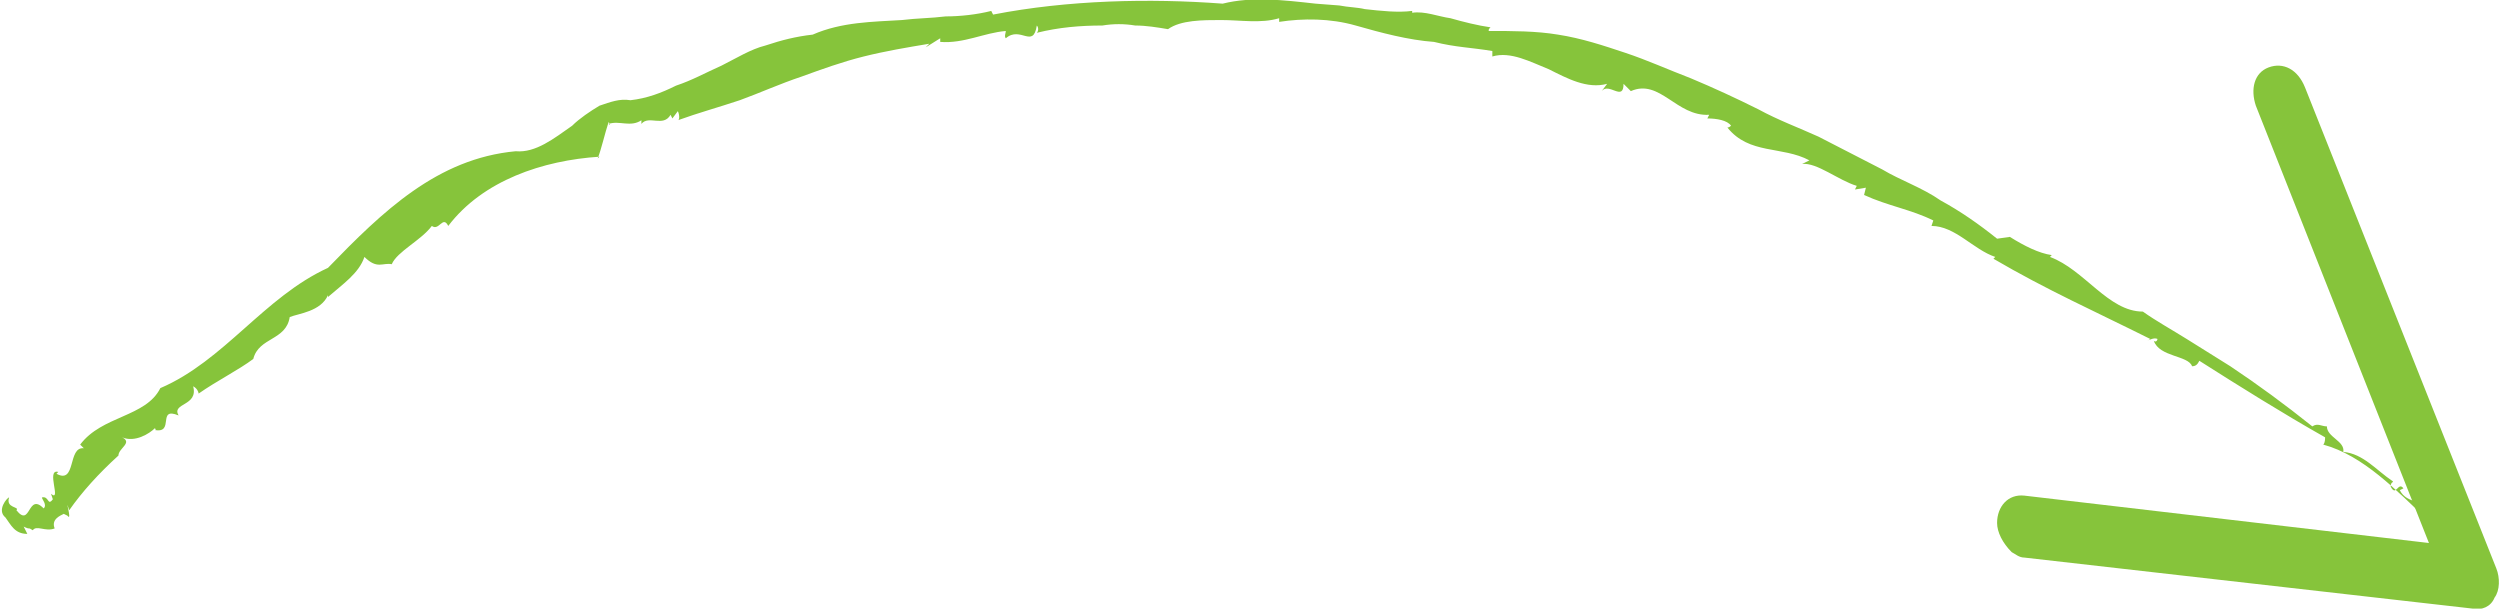 <?xml version="1.0" encoding="UTF-8"?>
<!-- Generator: Adobe Illustrator 27.3.1, SVG Export Plug-In . SVG Version: 6.00 Build 0)  -->
<svg xmlns="http://www.w3.org/2000/svg" xmlns:xlink="http://www.w3.org/1999/xlink" version="1.1" id="Layer_1" x="0px" y="0px" viewBox="0 0 137.2 33.4" style="enable-background:new 0 0 137.2 33.4;" xml:space="preserve">
<style type="text/css">
	.st0{fill:#86C43B;}
</style>
<g>
	<path class="st0" d="M106.1,12.1l-0.1,0.3c1.3,0,2.3,1.3,3.5,1.7l-0.1,0.1c2.9,1.7,5.6,2.9,8.6,4.4c0,0-0.1,0.1-0.2,0.1   c0.1,0,0.4-0.2,0.6-0.1c0,0.1-0.1,0.2-0.2,0.1c0.3,0.9,1.9,0.8,2.1,1.4c0.2,0,0.3-0.1,0.4-0.3c2.2,1.4,4.6,2.9,6.9,4.2   c0,0.1,0,0.3-0.1,0.4c2.2,0.6,4,2.5,5.8,4.2c0.2-0.1-0.1-0.3,0.2-0.5c-0.4-0.7-1.4-0.4-1.8-1.2l0.2-0.1c-0.3-0.4-0.4,0.5-0.7-0.1   c0-0.3,0.2-0.2,0.1-0.3c-0.9-0.6-1.6-1.5-2.7-1.6c0.1-0.6-0.9-0.8-0.9-1.4c-0.3,0-0.5-0.2-0.8,0c-1.5-1.2-3-2.3-4.5-3.3   c-0.8-0.5-1.6-1-2.4-1.5s-1.7-1-2.4-1.5c-1.9,0-3.2-2.3-5.1-3l0.1-0.1c-0.7-0.1-1.5-0.5-2.3-1l-0.7,0.1c-1-0.8-2-1.5-3.1-2.1   c-1-0.7-2.2-1.1-3.2-1.7l-3.5-1.8C98.7,7,97.6,6.6,96.5,6c-1.2-0.6-2.5-1.2-3.7-1.7c-1.3-0.5-2.4-1-3.6-1.4s-2.4-0.8-3.7-1   c-1.2-0.2-2.5-0.2-3.8-0.2c0-0.1,0-0.1,0.1-0.2c-0.7-0.1-1.5-0.3-2.2-0.5c-0.7-0.1-1.4-0.4-2.1-0.3V0.6c-0.8,0.1-1.7,0-2.6-0.1   c-0.4-0.1-0.9-0.1-1.4-0.2l-1.3-0.1c-1.8-0.2-3.5-0.4-5.1,0c-4-0.3-8.5-0.2-12.6,0.6l-0.1-0.2c-0.8,0.2-1.7,0.3-2.5,0.3   C51.1,1,50.3,1,49.5,1.1c-1.6,0.1-3.3,0.1-4.9,0.8C43.7,2,42.9,2.2,42,2.5c-0.8,0.2-1.6,0.7-2.4,1.1C38.7,4,38,4.4,37.1,4.7   c-0.8,0.4-1.6,0.7-2.5,0.8c-0.6-0.1-1.1,0.1-1.7,0.3c-0.5,0.3-1.1,0.7-1.5,1.1c-1,0.7-2,1.5-3.1,1.4C24,8.7,21,11.6,18,14.7   c-3.5,1.6-5.7,5.1-9.2,6.6c-0.8,1.6-3.2,1.5-4.4,3.1l0.2,0.2c-0.9-0.1-0.4,2-1.5,1.4l0.1-0.1c-0.7-0.2,0.2,1.7-0.4,1.2l0.1,0.3   c-0.3,0.4-0.2-0.2-0.6-0.1c0,0.1,0.3,0.4,0.1,0.6C1.5,27,1.7,29,0.9,28c0.2-0.2-0.6-0.1-0.4-0.7c-0.1,0-0.7,0.7-0.2,1.1   c0.3,0.4,0.5,0.9,1.2,0.9l-0.2-0.4c0.4,0.2,0.2,0,0.5,0.2C2,28.8,2.5,29.2,3,29c-0.2-0.5,0.3-0.7,0.5-0.8l0.2,0.1   C4,28.7,3.5,27.1,3.8,28c0.7-1,1.6-2,2.7-3c0-0.4,0.8-0.7,0.2-1c0.7,0.3,1.5-0.2,1.8-0.5c0.1,0.1,0,0.1,0,0.1   c1.1,0.2,0.1-1.3,1.3-0.8c-0.4-0.7,1.1-0.5,0.8-1.6c0.2,0.1,0.3,0.3,0.3,0.4c1-0.7,2.2-1.3,3-1.9c0.3-1.2,1.8-1,2-2.3   c0.5-0.2,1.7-0.3,2.1-1.2v0.1c0.8-0.7,1.7-1.3,2-2.2c0.7,0.7,1,0.3,1.5,0.4c0.3-0.7,1.6-1.3,2.2-2.1c0.4,0.3,0.6-0.6,0.9,0   c1.9-2.5,5.2-3.6,8.3-3.8l-0.1,0.1c0.2-0.5,0.4-1.4,0.6-2c0.1,0.1,0.1,0.2,0,0.1C34,6.6,34.6,7,35.2,6.6c0,0.1,0,0.1,0,0.2   c0.4-0.5,1.2,0.2,1.6-0.5l0.1,0.2l0.3-0.4c0.1,0.2,0.1,0.5,0,0.5c1.1-0.4,2.2-0.7,3.4-1.1c1.1-0.4,2.2-0.9,3.4-1.3   c1.1-0.4,2.2-0.8,3.4-1.1s2.4-0.5,3.6-0.7l-0.2,0.2l0.8-0.5c0,0.1,0,0.1,0,0.2c1.3,0.1,2.4-0.5,3.6-0.6c0,0.1-0.1,0.3,0,0.4   c0.8-0.7,1.5,0.6,1.7-0.7c0.1,0.1,0.1,0.3,0,0.4c1.2-0.3,2.4-0.4,3.6-0.4c0.6-0.1,1.2-0.1,1.8,0c0.6,0,1.2,0.1,1.8,0.2   C64.8,1.1,66,1.1,67,1.1c1.1,0,2.2,0.2,3.2-0.1v0.2C71.5,1,73,1,74.4,1.4c1.4,0.4,2.9,0.8,4.3,0.9c1.2,0.3,2,0.3,3.2,0.5v0.3   c1-0.3,2.1,0.3,3.1,0.7c1,0.5,2.1,1.1,3.2,0.8L87.9,5c0.4-0.5,1.2,0.6,1.2-0.4L89.5,5c1.6-0.7,2.5,1.4,4.3,1.3l-0.1,0.2   c0.5,0,1.1,0.1,1.3,0.4c0,0-0.1,0.1-0.2,0.1c1.2,1.5,3,1,4.5,1.8L98.9,9c0.8-0.1,2,0.9,3,1.2l-0.1,0.2l0.6-0.1l-0.1,0.4   C103.6,11.3,104.9,11.5,106.1,12.1z"></path>
	<path class="st0" d="M109.6,28.7c0-0.9,0.6-1.6,1.5-1.5l22.2,2.6l-9.5-24c-0.3-0.9-0.1-1.8,0.7-2.1c0.8-0.3,1.6,0.1,2,1.1L137,31.2   c0.2,0.5,0.2,1.2-0.1,1.6c-0.2,0.5-0.7,0.7-1.2,0.6l-24.6-2.8c-0.3,0-0.5-0.2-0.7-0.3C109.9,29.8,109.6,29.2,109.6,28.7z"></path>
</g>
</svg>
